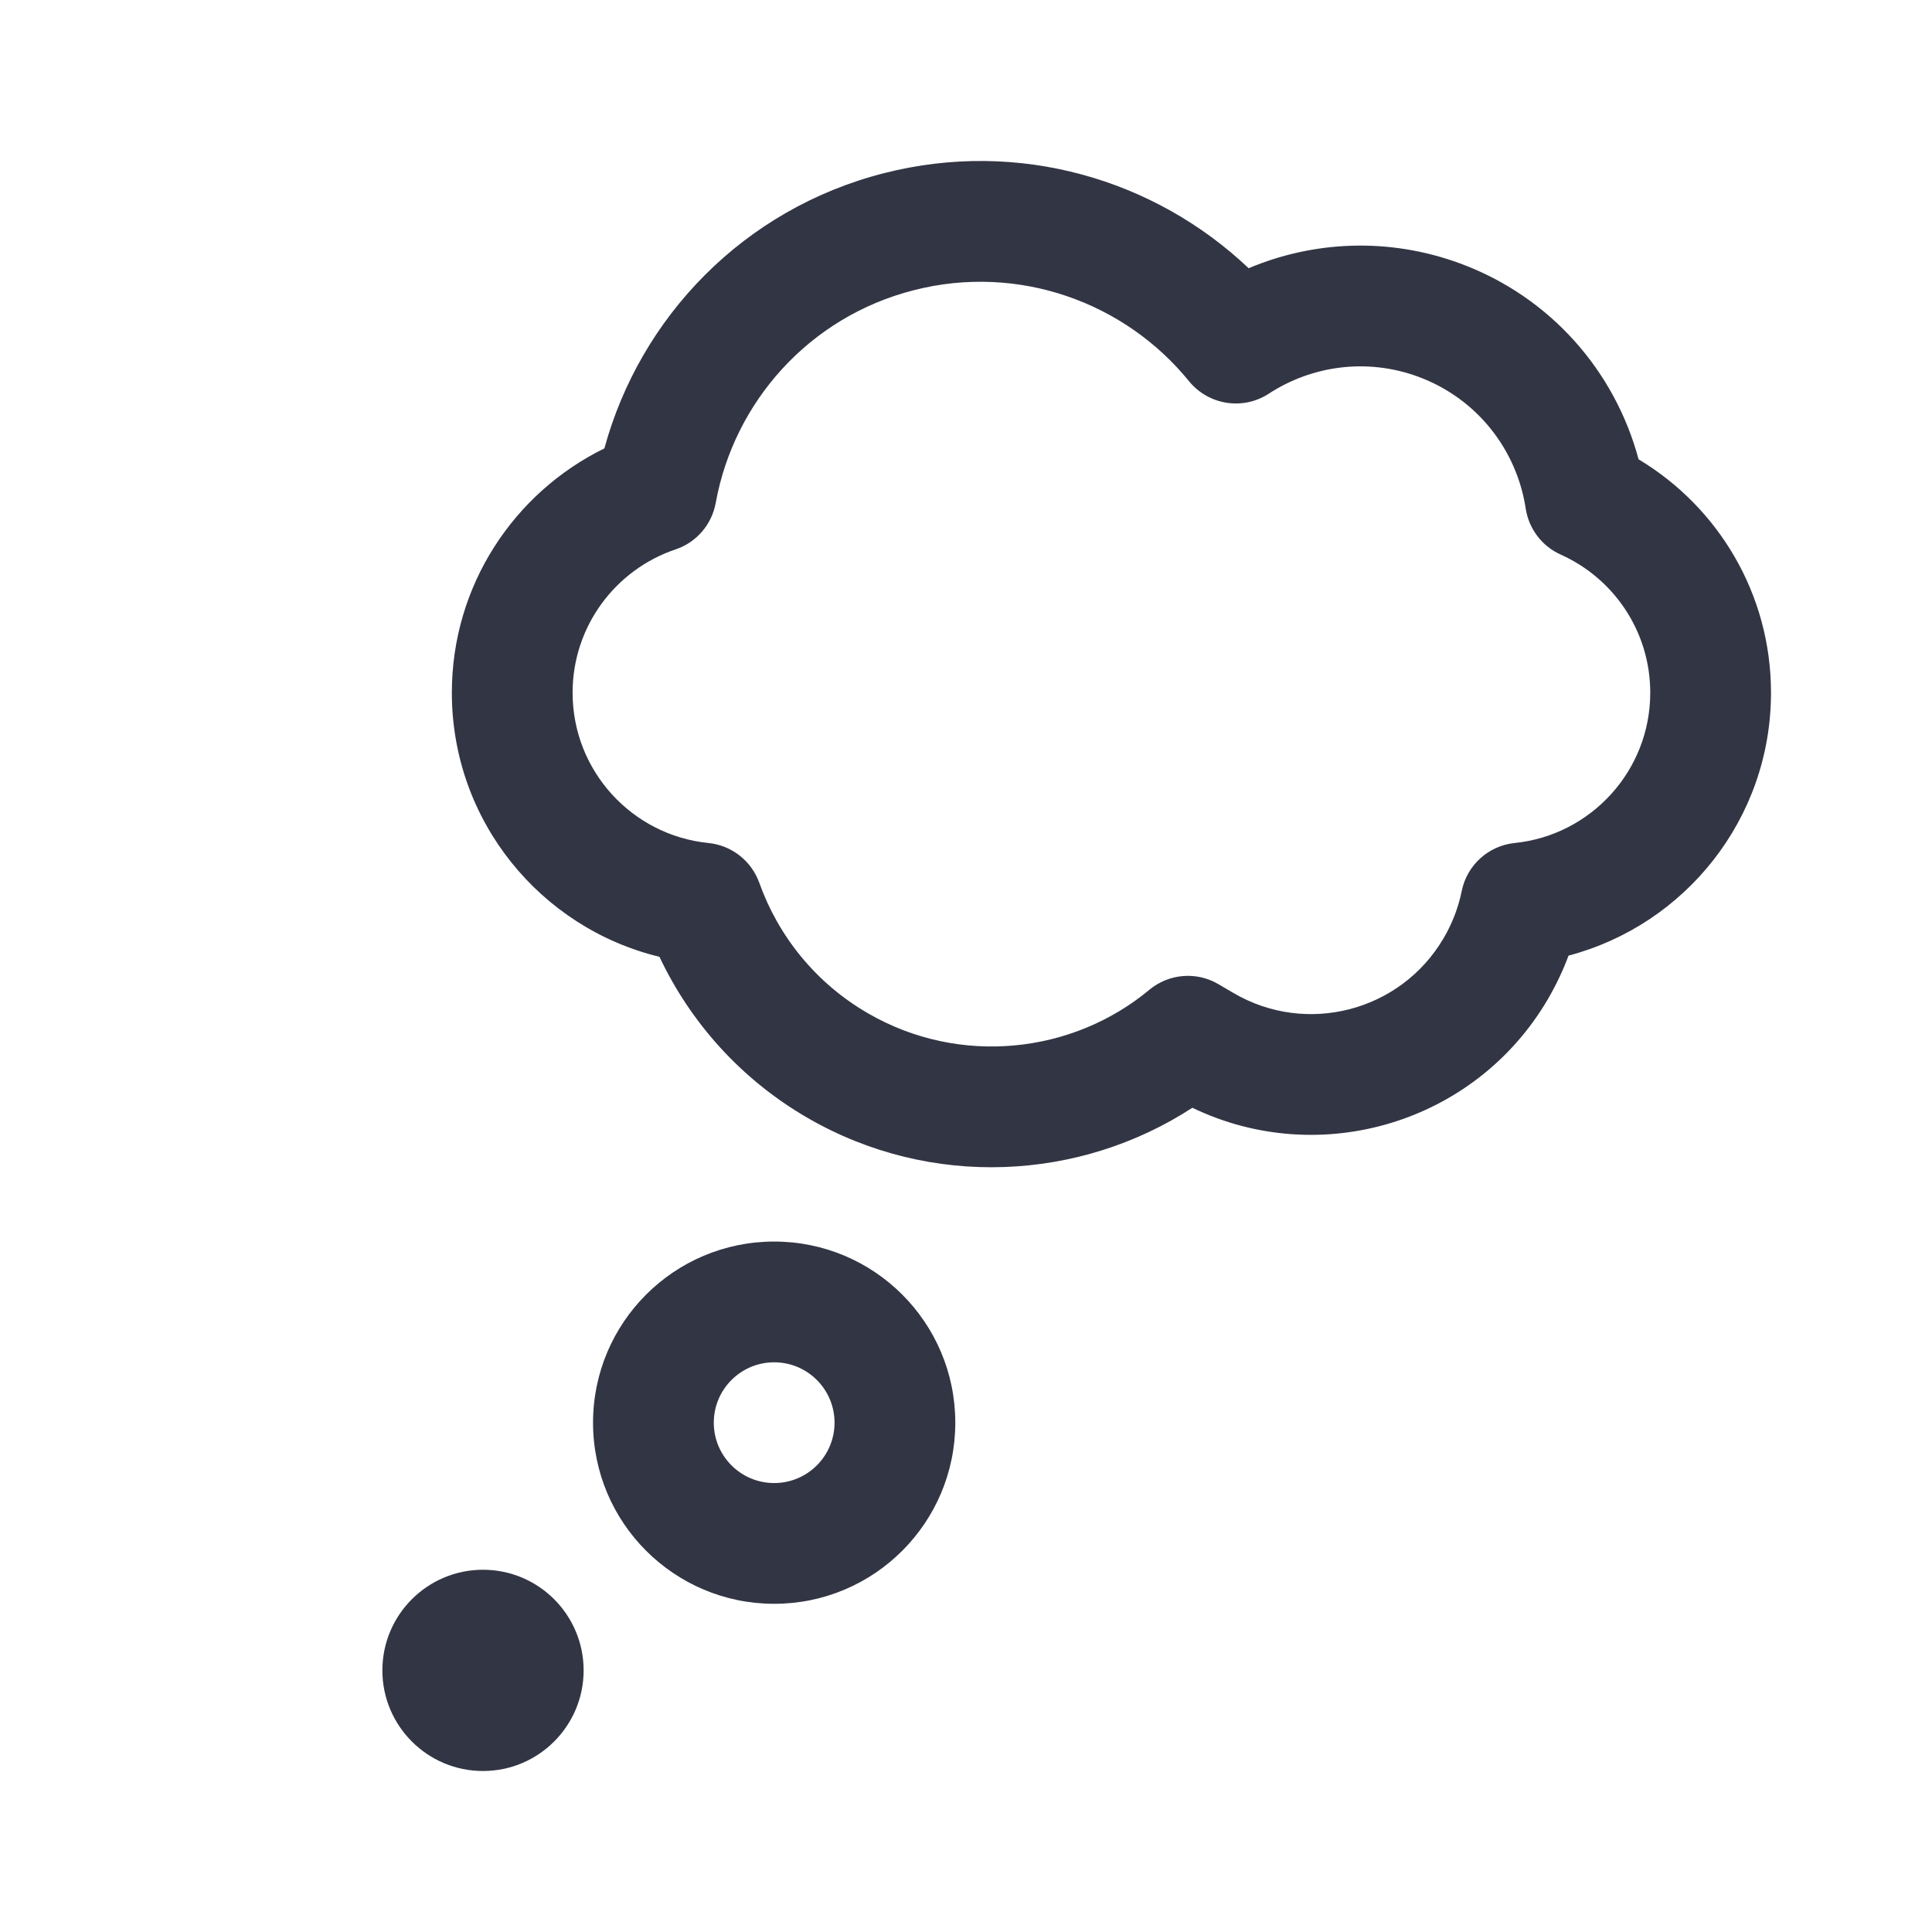 <svg width="24" height="24" viewBox="0 0 24 24" fill="none" xmlns="http://www.w3.org/2000/svg">
<path d="M15.511 3.332C14.347 2.228 12.658 1.725 10.986 2.15C9.234 2.595 7.951 3.944 7.508 5.57C6.387 6.119 5.613 7.271 5.613 8.605C5.613 10.195 6.712 11.527 8.192 11.886C8.576 12.698 9.202 13.407 10.034 13.888C11.567 14.774 13.418 14.669 14.812 13.761C16.393 14.523 18.321 13.956 19.226 12.416C19.329 12.239 19.416 12.057 19.485 11.871C20.933 11.489 22 10.172 22 8.605C22 7.372 21.339 6.295 20.355 5.706C20.065 4.622 19.27 3.689 18.134 3.271C17.248 2.946 16.316 2.993 15.511 3.332ZM14.77 4.735C15.013 5.033 15.441 5.1 15.762 4.89C16.295 4.543 16.976 4.444 17.616 4.679C18.352 4.95 18.843 5.592 18.953 6.318C18.992 6.571 19.156 6.786 19.389 6.89C20.045 7.184 20.5 7.842 20.5 8.605C20.5 9.576 19.762 10.375 18.817 10.472C18.49 10.505 18.223 10.747 18.158 11.069C18.117 11.27 18.043 11.468 17.932 11.656C17.399 12.564 16.23 12.868 15.322 12.335L15.136 12.226C14.864 12.065 14.52 12.094 14.277 12.296C13.322 13.091 11.921 13.246 10.785 12.589C10.133 12.213 9.669 11.629 9.432 10.966C9.334 10.693 9.088 10.501 8.8 10.472C7.853 10.377 7.113 9.577 7.113 8.605C7.113 7.778 7.648 7.075 8.392 6.825C8.651 6.738 8.842 6.517 8.891 6.247C9.117 4.998 10.048 3.936 11.355 3.604C12.656 3.273 13.974 3.756 14.77 4.735Z" fill="#323544"/>
<path d="M4.75 20.75C4.75 20.06 5.31 19.5 6 19.5C6.69 19.5 7.25 20.06 7.25 20.75C7.25 21.44 6.69 22 6 22C5.31 22 4.75 21.44 4.75 20.75Z" fill="#323544"/>
<path d="M9.617 15.423C8.375 15.423 7.367 16.43 7.367 17.673C7.367 18.916 8.375 19.923 9.617 19.923C10.86 19.923 11.867 18.916 11.867 17.673C11.867 16.43 10.86 15.423 9.617 15.423ZM8.867 17.673C8.867 17.259 9.203 16.923 9.617 16.923C10.031 16.923 10.367 17.259 10.367 17.673C10.367 18.087 10.031 18.423 9.617 18.423C9.203 18.423 8.867 18.087 8.867 17.673Z" fill="#323544"/>
</svg>
